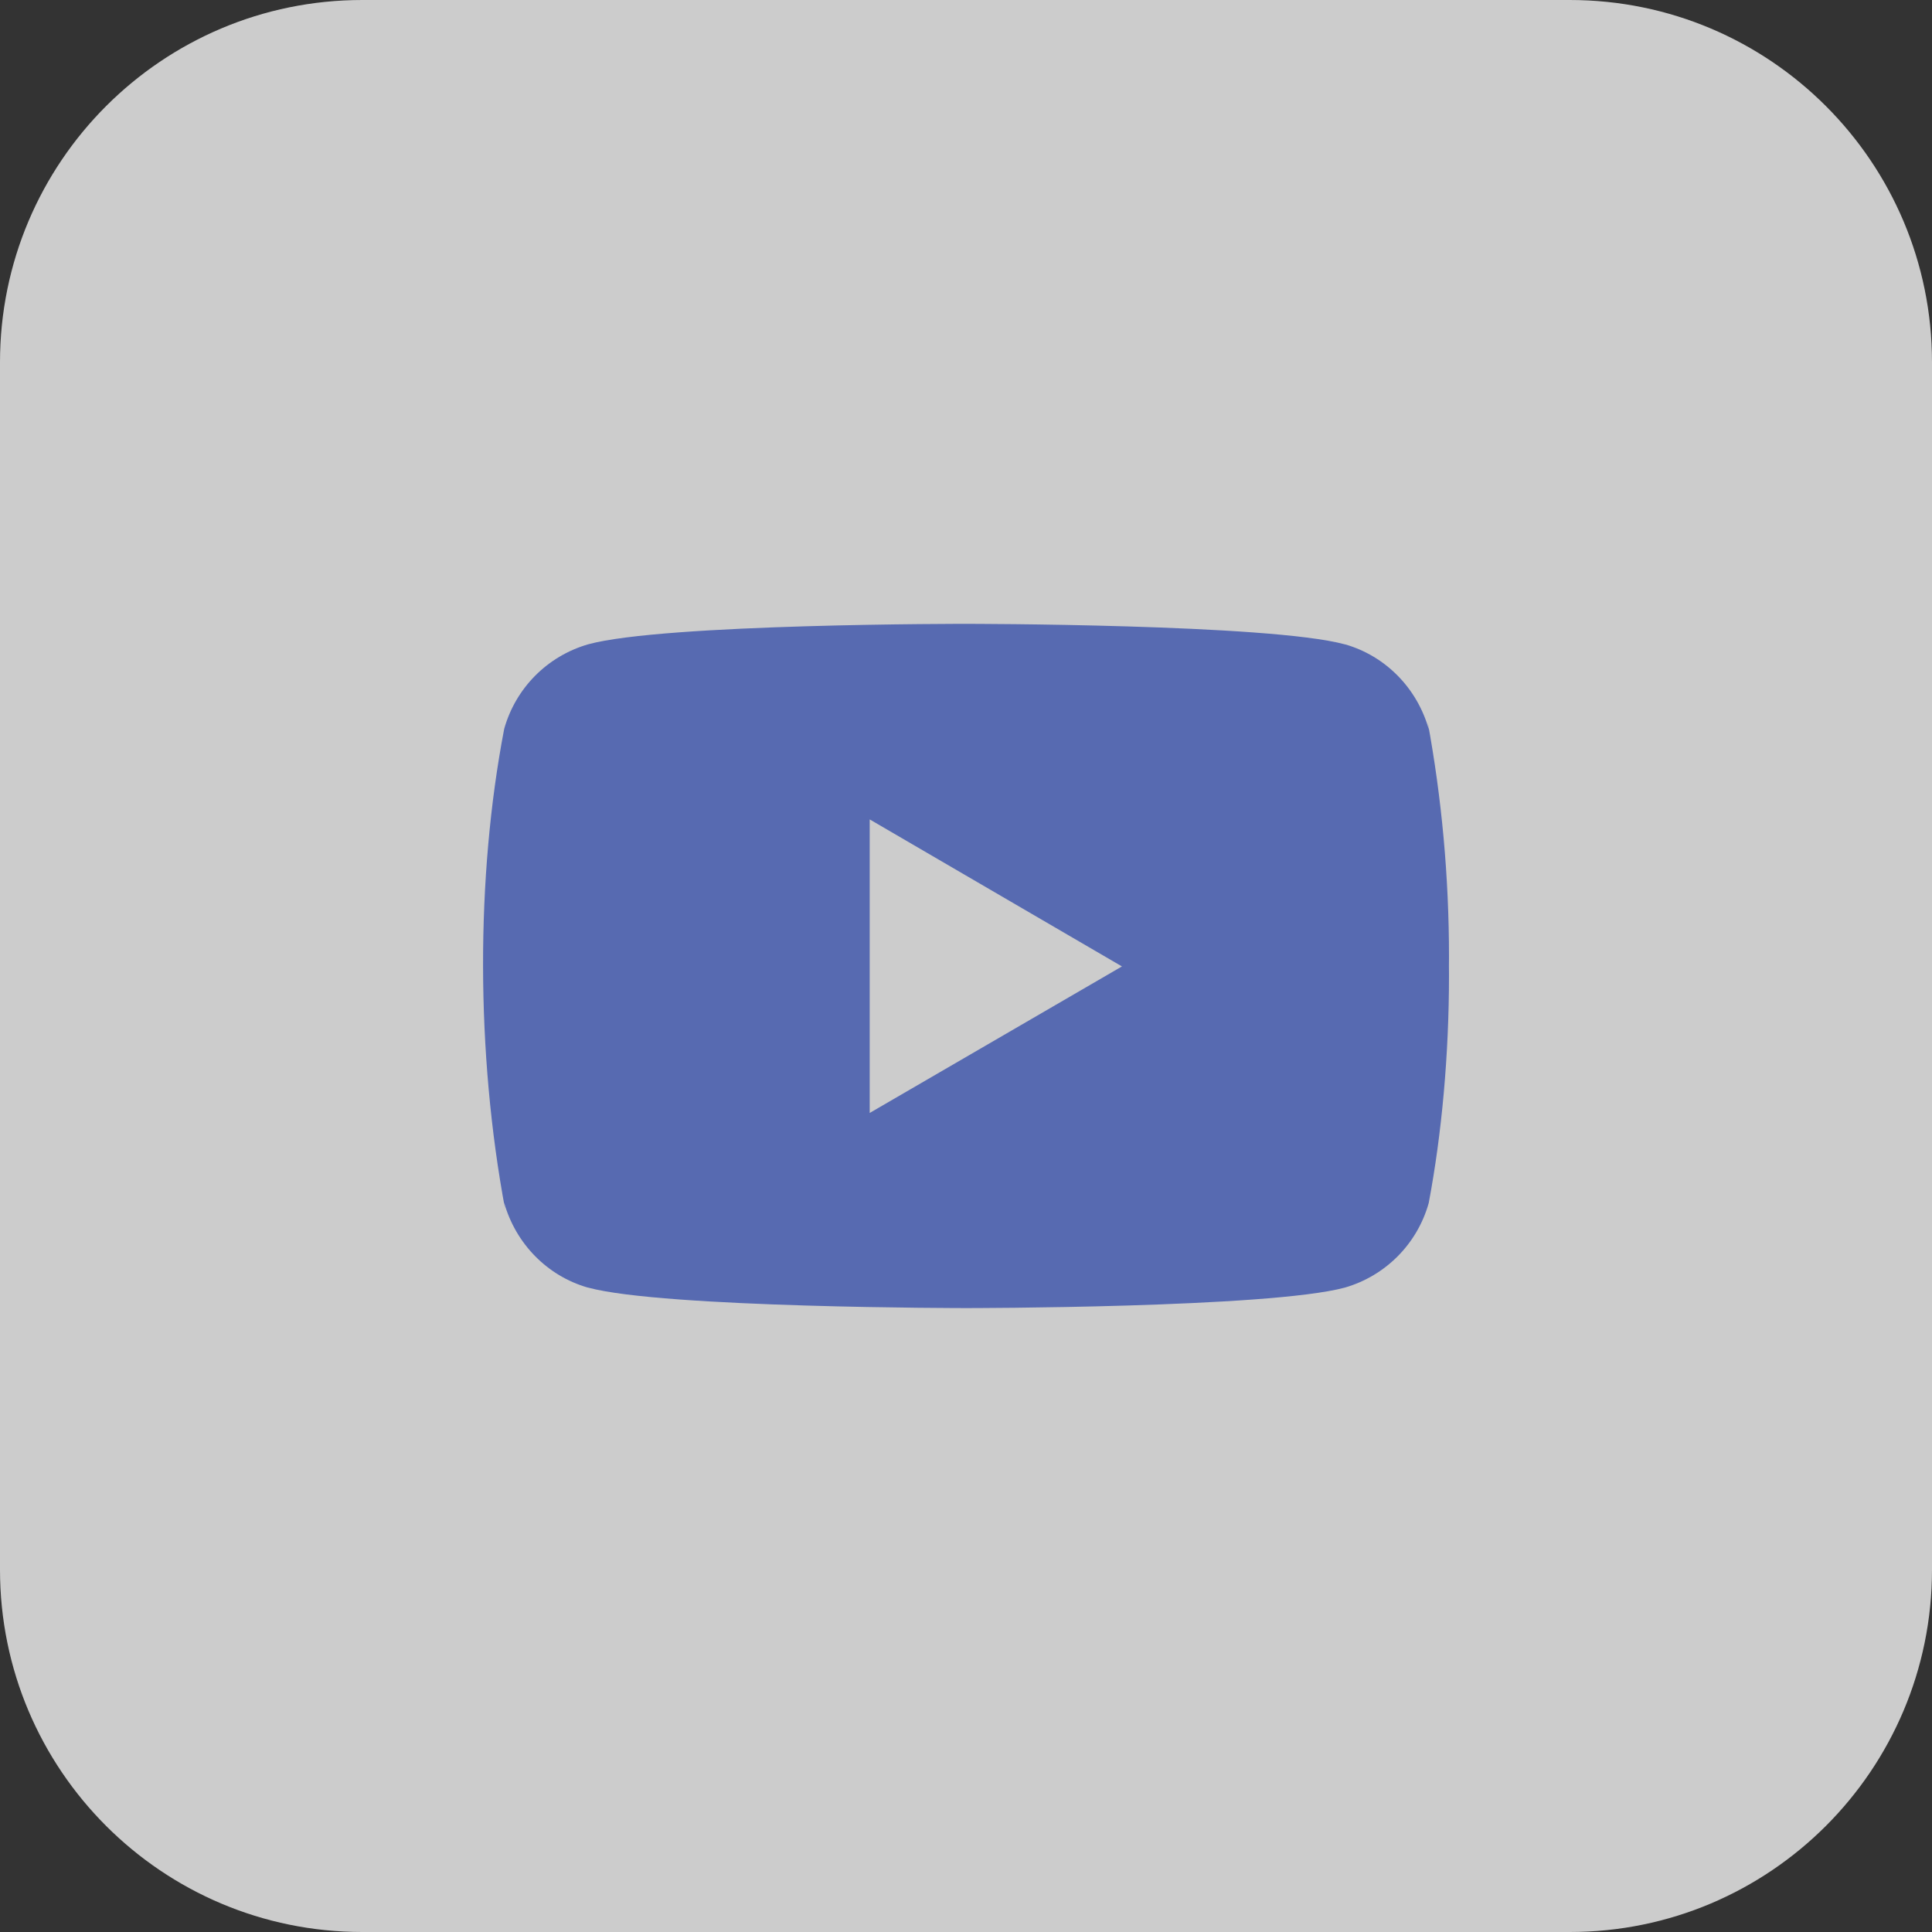 <?xml version="1.0" encoding="UTF-8"?> <svg xmlns="http://www.w3.org/2000/svg" width="512" height="512" viewBox="0 0 512 512" fill="none"><rect x="0" y="0" width="512" height="512" fill="#333333" stroke="none"/> <path d="M416 512H96C42.976 512 0 469.024 0 416V96C0 42.976 42.976 0 96 0H416C469.024 0 512 42.976 512 96V416C512 469.024 469.024 512 416 512Z" fill="white" fill-opacity="0.75"></path> <path d="M378.336 191.248L378.656 193.328C375.568 182.352 367.2 173.888 356.592 170.8L356.368 170.752C336.416 165.328 256.112 165.328 256.112 165.328C256.112 165.328 176 165.232 155.856 170.752C145.024 173.888 136.672 182.352 133.632 193.104L133.584 193.328C126.128 232.272 126.08 279.056 133.92 320.768L133.584 318.656C136.672 329.632 145.04 338.096 155.648 341.184L155.872 341.232C175.808 346.656 256.128 346.656 256.128 346.656C256.128 346.656 336.224 346.656 356.384 341.232C367.216 338.096 375.568 329.632 378.608 318.88L378.656 318.656C382.064 300.544 384 279.712 384 258.416C384 257.632 384 256.848 383.984 256.064C384 255.328 384 254.464 384 253.6C384 232.288 382.064 211.456 378.336 191.248V191.248ZM230.48 294.944V217.152L297.328 256.112L230.48 294.944Z" fill="#576AB1"></path> </svg> 
